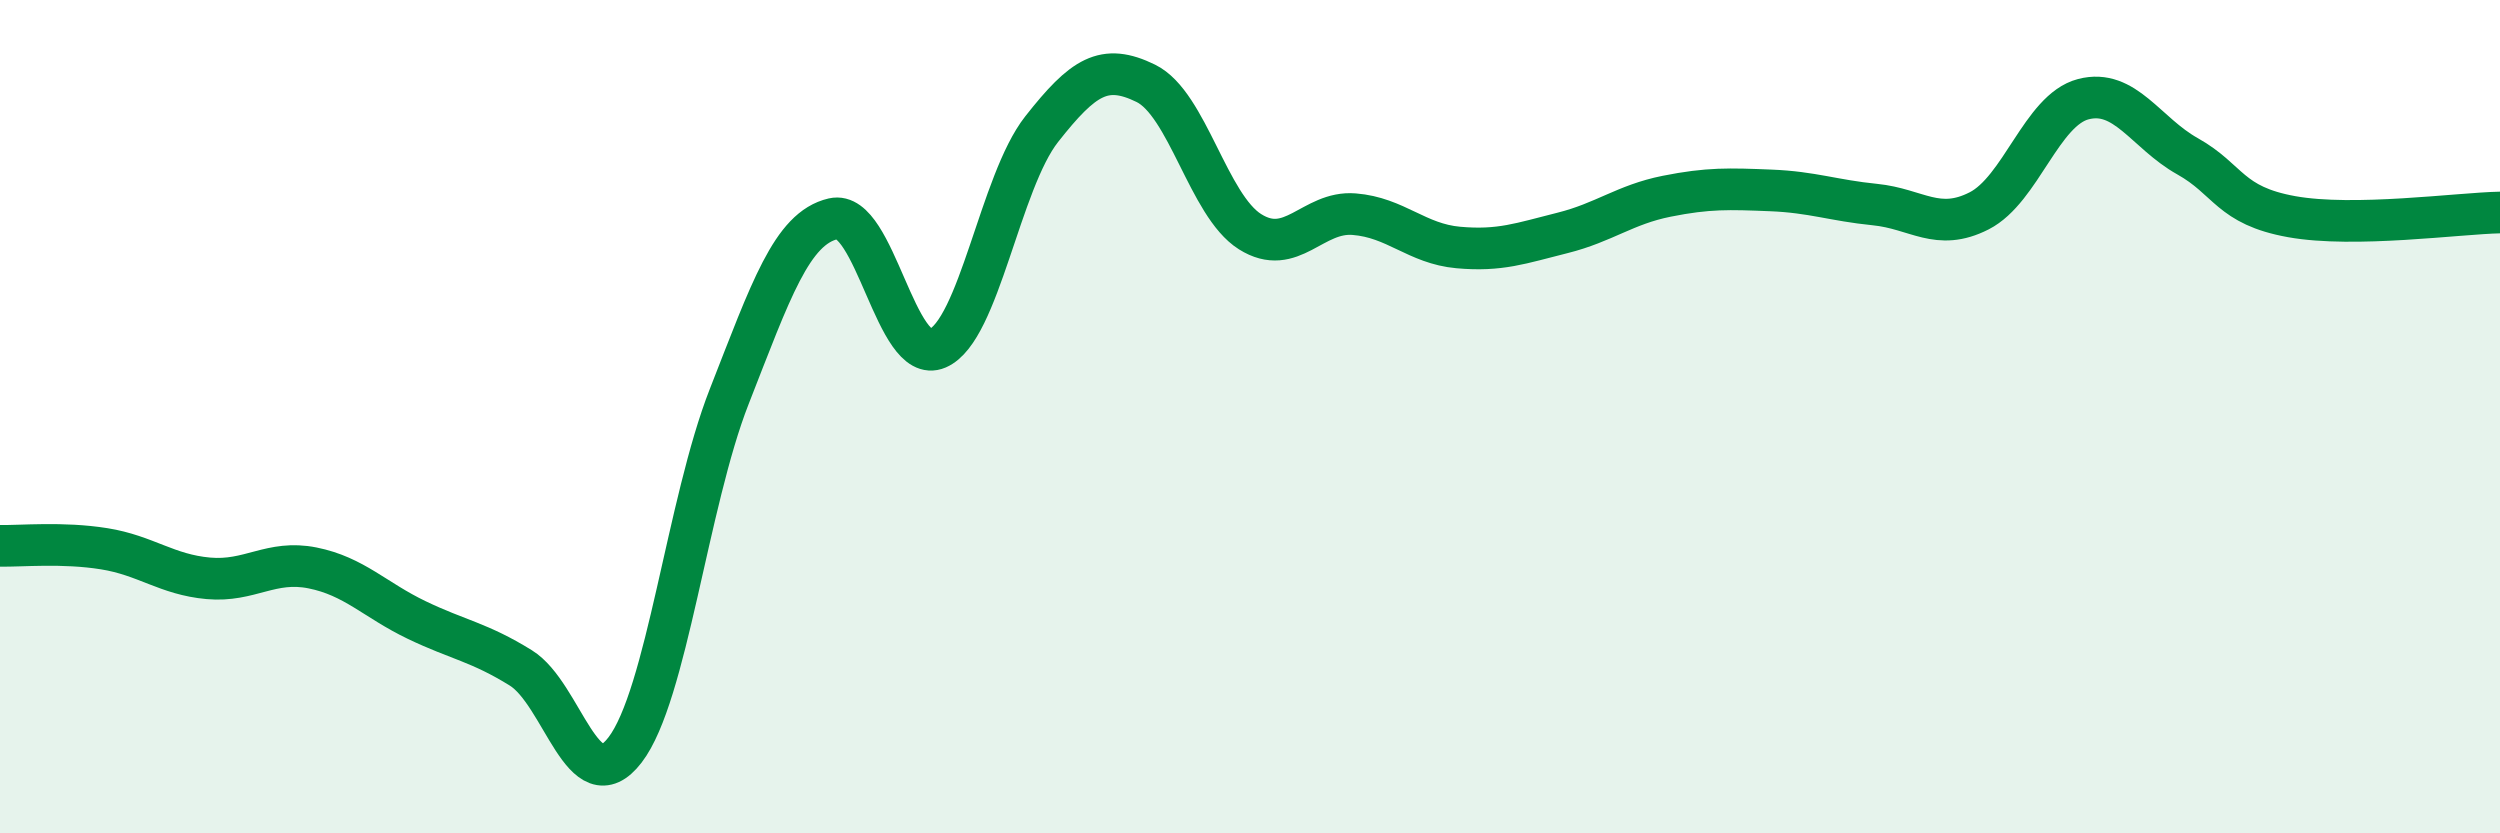 
    <svg width="60" height="20" viewBox="0 0 60 20" xmlns="http://www.w3.org/2000/svg">
      <path
        d="M 0,13.1 C 0.5,13.11 1.5,13.01 2.5,13.17 C 3.5,13.33 4,13.79 5,13.88 C 6,13.97 6.5,13.43 7.5,13.63 C 8.5,13.83 9,14.4 10,14.88 C 11,15.36 11.5,15.41 12.5,16.03 C 13.5,16.65 14,19.3 15,18 C 16,16.7 16.5,12.07 17.5,9.52 C 18.5,6.97 19,5.48 20,5.25 C 21,5.02 21.5,8.79 22.5,8.36 C 23.5,7.93 24,4.37 25,3.1 C 26,1.83 26.5,1.51 27.5,2 C 28.5,2.49 29,4.93 30,5.56 C 31,6.19 31.5,5.06 32.5,5.14 C 33.5,5.22 34,5.85 35,5.94 C 36,6.03 36.5,5.84 37.5,5.59 C 38.5,5.34 39,4.91 40,4.71 C 41,4.51 41.5,4.53 42.5,4.57 C 43.5,4.61 44,4.81 45,4.91 C 46,5.01 46.5,5.57 47.5,5.06 C 48.5,4.55 49,2.64 50,2.38 C 51,2.12 51.5,3.19 52.5,3.75 C 53.5,4.31 53.5,4.93 55,5.2 C 56.5,5.47 59,5.12 60,5.1L60 20L0 20Z"
        fill="#008740"
        opacity="0.1"
        stroke-linecap="round"
        stroke-linejoin="round"
      />
      <path
        d="M 0,13.1 C 0.5,13.11 1.5,13.01 2.5,13.17 C 3.5,13.33 4,13.79 5,13.88 C 6,13.97 6.5,13.43 7.5,13.63 C 8.5,13.83 9,14.4 10,14.88 C 11,15.36 11.5,15.41 12.5,16.03 C 13.5,16.65 14,19.3 15,18 C 16,16.7 16.5,12.07 17.5,9.52 C 18.5,6.97 19,5.48 20,5.25 C 21,5.02 21.5,8.79 22.5,8.36 C 23.5,7.93 24,4.37 25,3.1 C 26,1.83 26.5,1.51 27.5,2 C 28.5,2.49 29,4.93 30,5.56 C 31,6.19 31.5,5.06 32.5,5.14 C 33.5,5.22 34,5.85 35,5.94 C 36,6.03 36.5,5.84 37.5,5.59 C 38.5,5.34 39,4.91 40,4.71 C 41,4.51 41.5,4.53 42.5,4.57 C 43.5,4.61 44,4.81 45,4.91 C 46,5.01 46.5,5.57 47.5,5.06 C 48.5,4.55 49,2.64 50,2.38 C 51,2.12 51.5,3.19 52.5,3.75 C 53.5,4.31 53.5,4.93 55,5.2 C 56.5,5.47 59,5.12 60,5.1"
        stroke="#008740"
        stroke-width="1"
        fill="none"
        stroke-linecap="round"
        stroke-linejoin="round"
      />
    </svg>
  